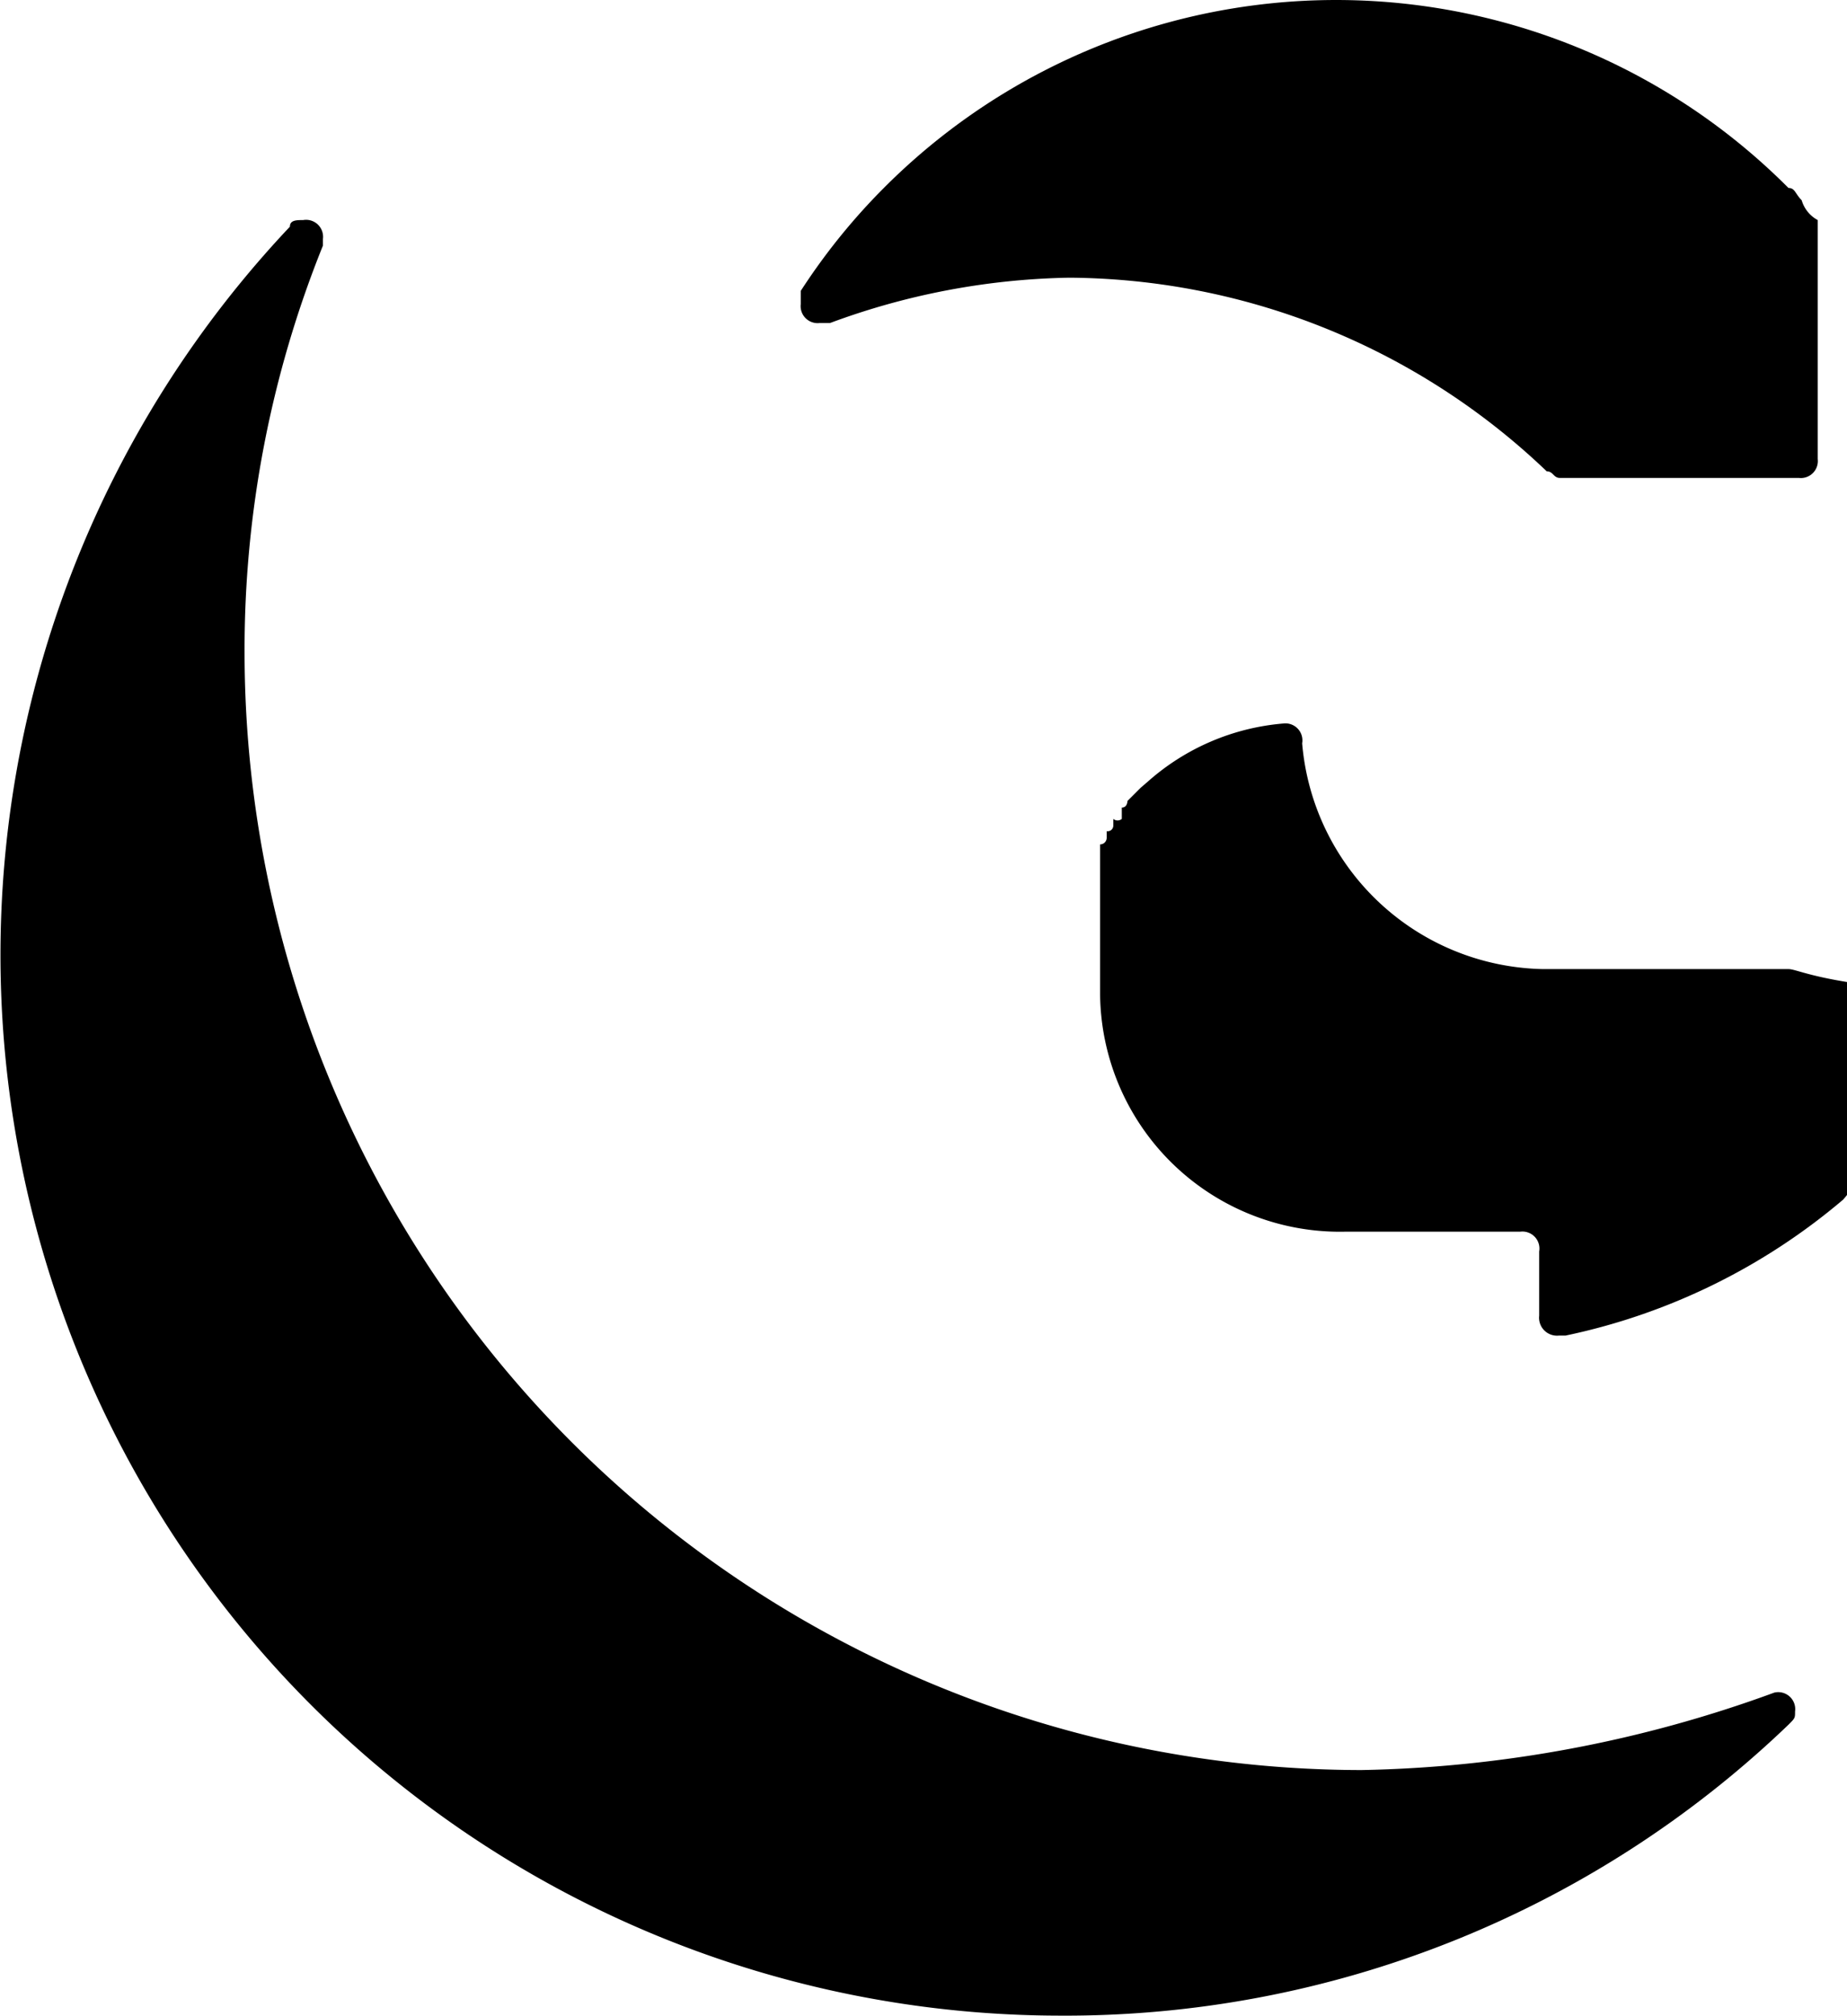 <svg viewBox="0 0 19.56 21.34" xmlns="http://www.w3.org/2000/svg"><path d="M19.08 2.12c-.07-.07-.07-.13-.14-.13a6.76 6.76 0 0 0-9.58 0 6.66 6.66 0 0 0-.88 1.09v.14a.18.18 0 0 0 .2.2h.11a7.64 7.64 0 0 1 2.53-.48 7.38 7.38 0 0 1 5.06 2.05c.07 0 .07.07.14.07h2.53a.18.18 0 0 0 .2-.2V2.33a.35.35 0 0 1-.17-.21zm-.14 8.14h-2.6a2.61 2.61 0 0 1-2.55-2.39.18.18 0 0 0-.2-.21 2.47 2.47 0 0 0-1.44.62l-.07.06-.07.07-.07.07s0 .07-.06.07v.12a.07.07 0 0 1-.09 0v.07a.06.06 0 0 1-.07.06v.07a.07.07 0 0 1-.07.07v1.57a2.54 2.54 0 0 0 2.6 2.53h1.85a.18.18 0 0 1 .2.21v.68a.19.19 0 0 0 .21.21h.07a6.65 6.65 0 0 0 2.94-1.44c.06-.07.06-.07.06-.14V10.4c-.44-.07-.57-.14-.64-.14z"/><path d="M18.79 17.92a13.39 13.39 0 0 1-4.37.82A11.84 11.84 0 0 1 2.59 6.91a11.44 11.44 0 0 1 .83-4.31v-.07a.18.18 0 0 0-.21-.2c-.07 0-.14 0-.14.07a11.23 11.23 0 0 0 8.14 18.94 11.06 11.06 0 0 0 7.73-3.08c.07-.07.07-.07.07-.14a.18.18 0 0 0-.22-.2z"/></svg>